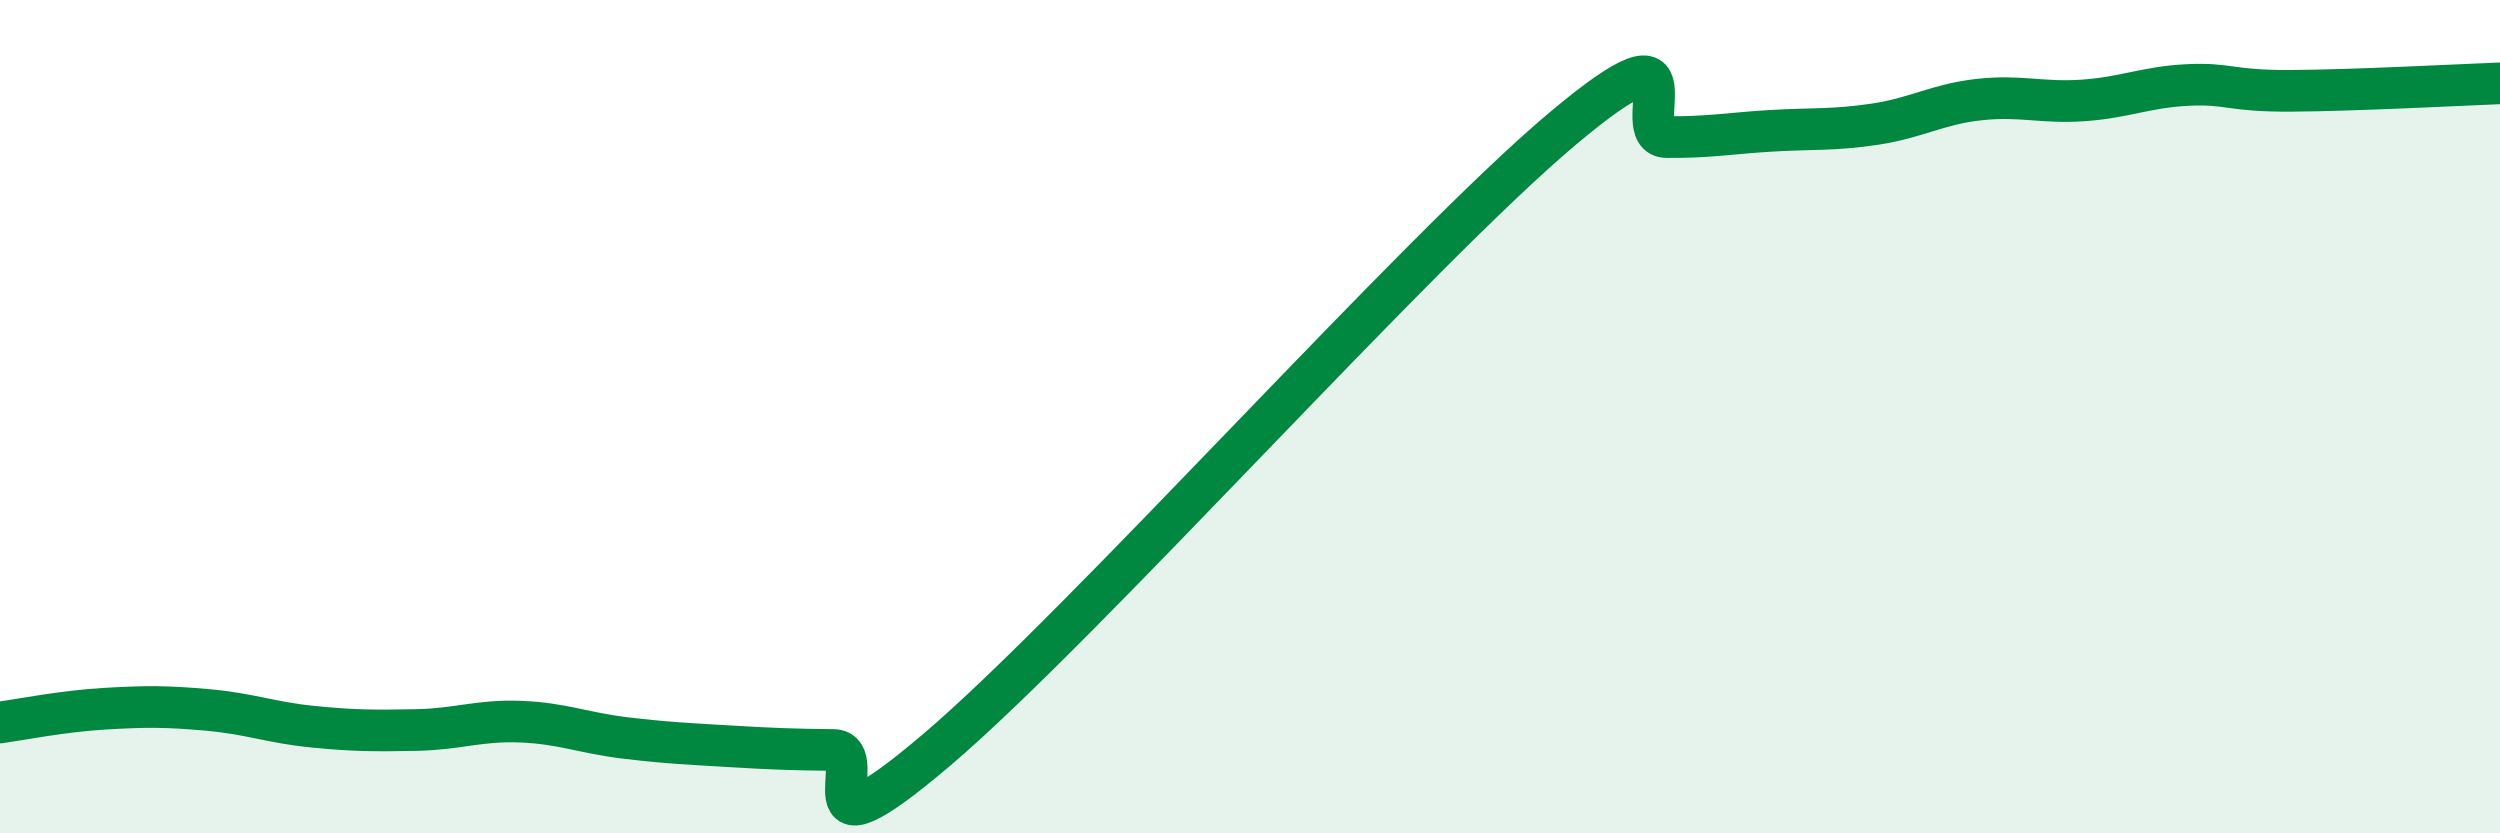 
    <svg width="60" height="20" viewBox="0 0 60 20" xmlns="http://www.w3.org/2000/svg">
      <path
        d="M 0,17.34 C 0.5,17.27 1.5,17.07 2.5,17.01 C 3.5,16.95 4,16.95 5,17.04 C 6,17.13 6.5,17.34 7.5,17.44 C 8.5,17.54 9,17.54 10,17.52 C 11,17.5 11.5,17.28 12.5,17.32 C 13.5,17.36 14,17.59 15,17.71 C 16,17.83 16.5,17.85 17.5,17.91 C 18.5,17.97 19,17.99 20,18 C 21,18.01 19,20.96 22.5,17.98 C 26,15 34,6.03 37.5,3.09 C 41,0.15 39,3.28 40,3.29 C 41,3.3 41.5,3.2 42.5,3.14 C 43.5,3.08 44,3.13 45,2.98 C 46,2.83 46.5,2.5 47.5,2.39 C 48.5,2.28 49,2.48 50,2.41 C 51,2.34 51.5,2.09 52.5,2.04 C 53.5,1.99 53.5,2.19 55,2.18 C 56.5,2.17 59,2.04 60,2L60 20L0 20Z"
        fill="#008740"
        opacity="0.1"
        stroke-linecap="round"
        stroke-linejoin="round"
      />
      <path
        d="M 0,17.34 C 0.5,17.27 1.5,17.07 2.5,17.01 C 3.5,16.95 4,16.95 5,17.04 C 6,17.13 6.5,17.34 7.5,17.44 C 8.5,17.54 9,17.54 10,17.52 C 11,17.5 11.5,17.28 12.5,17.32 C 13.5,17.36 14,17.59 15,17.71 C 16,17.83 16.5,17.85 17.5,17.91 C 18.5,17.97 19,17.99 20,18 C 21,18.01 19,20.96 22.5,17.98 C 26,15 34,6.03 37.5,3.09 C 41,0.15 39,3.28 40,3.29 C 41,3.3 41.5,3.2 42.5,3.14 C 43.5,3.08 44,3.13 45,2.98 C 46,2.83 46.5,2.5 47.5,2.39 C 48.5,2.28 49,2.48 50,2.41 C 51,2.34 51.5,2.09 52.5,2.04 C 53.5,1.99 53.5,2.19 55,2.18 C 56.5,2.17 59,2.04 60,2"
        stroke="#008740"
        stroke-width="1"
        fill="none"
        stroke-linecap="round"
        stroke-linejoin="round"
      />
    </svg>
  